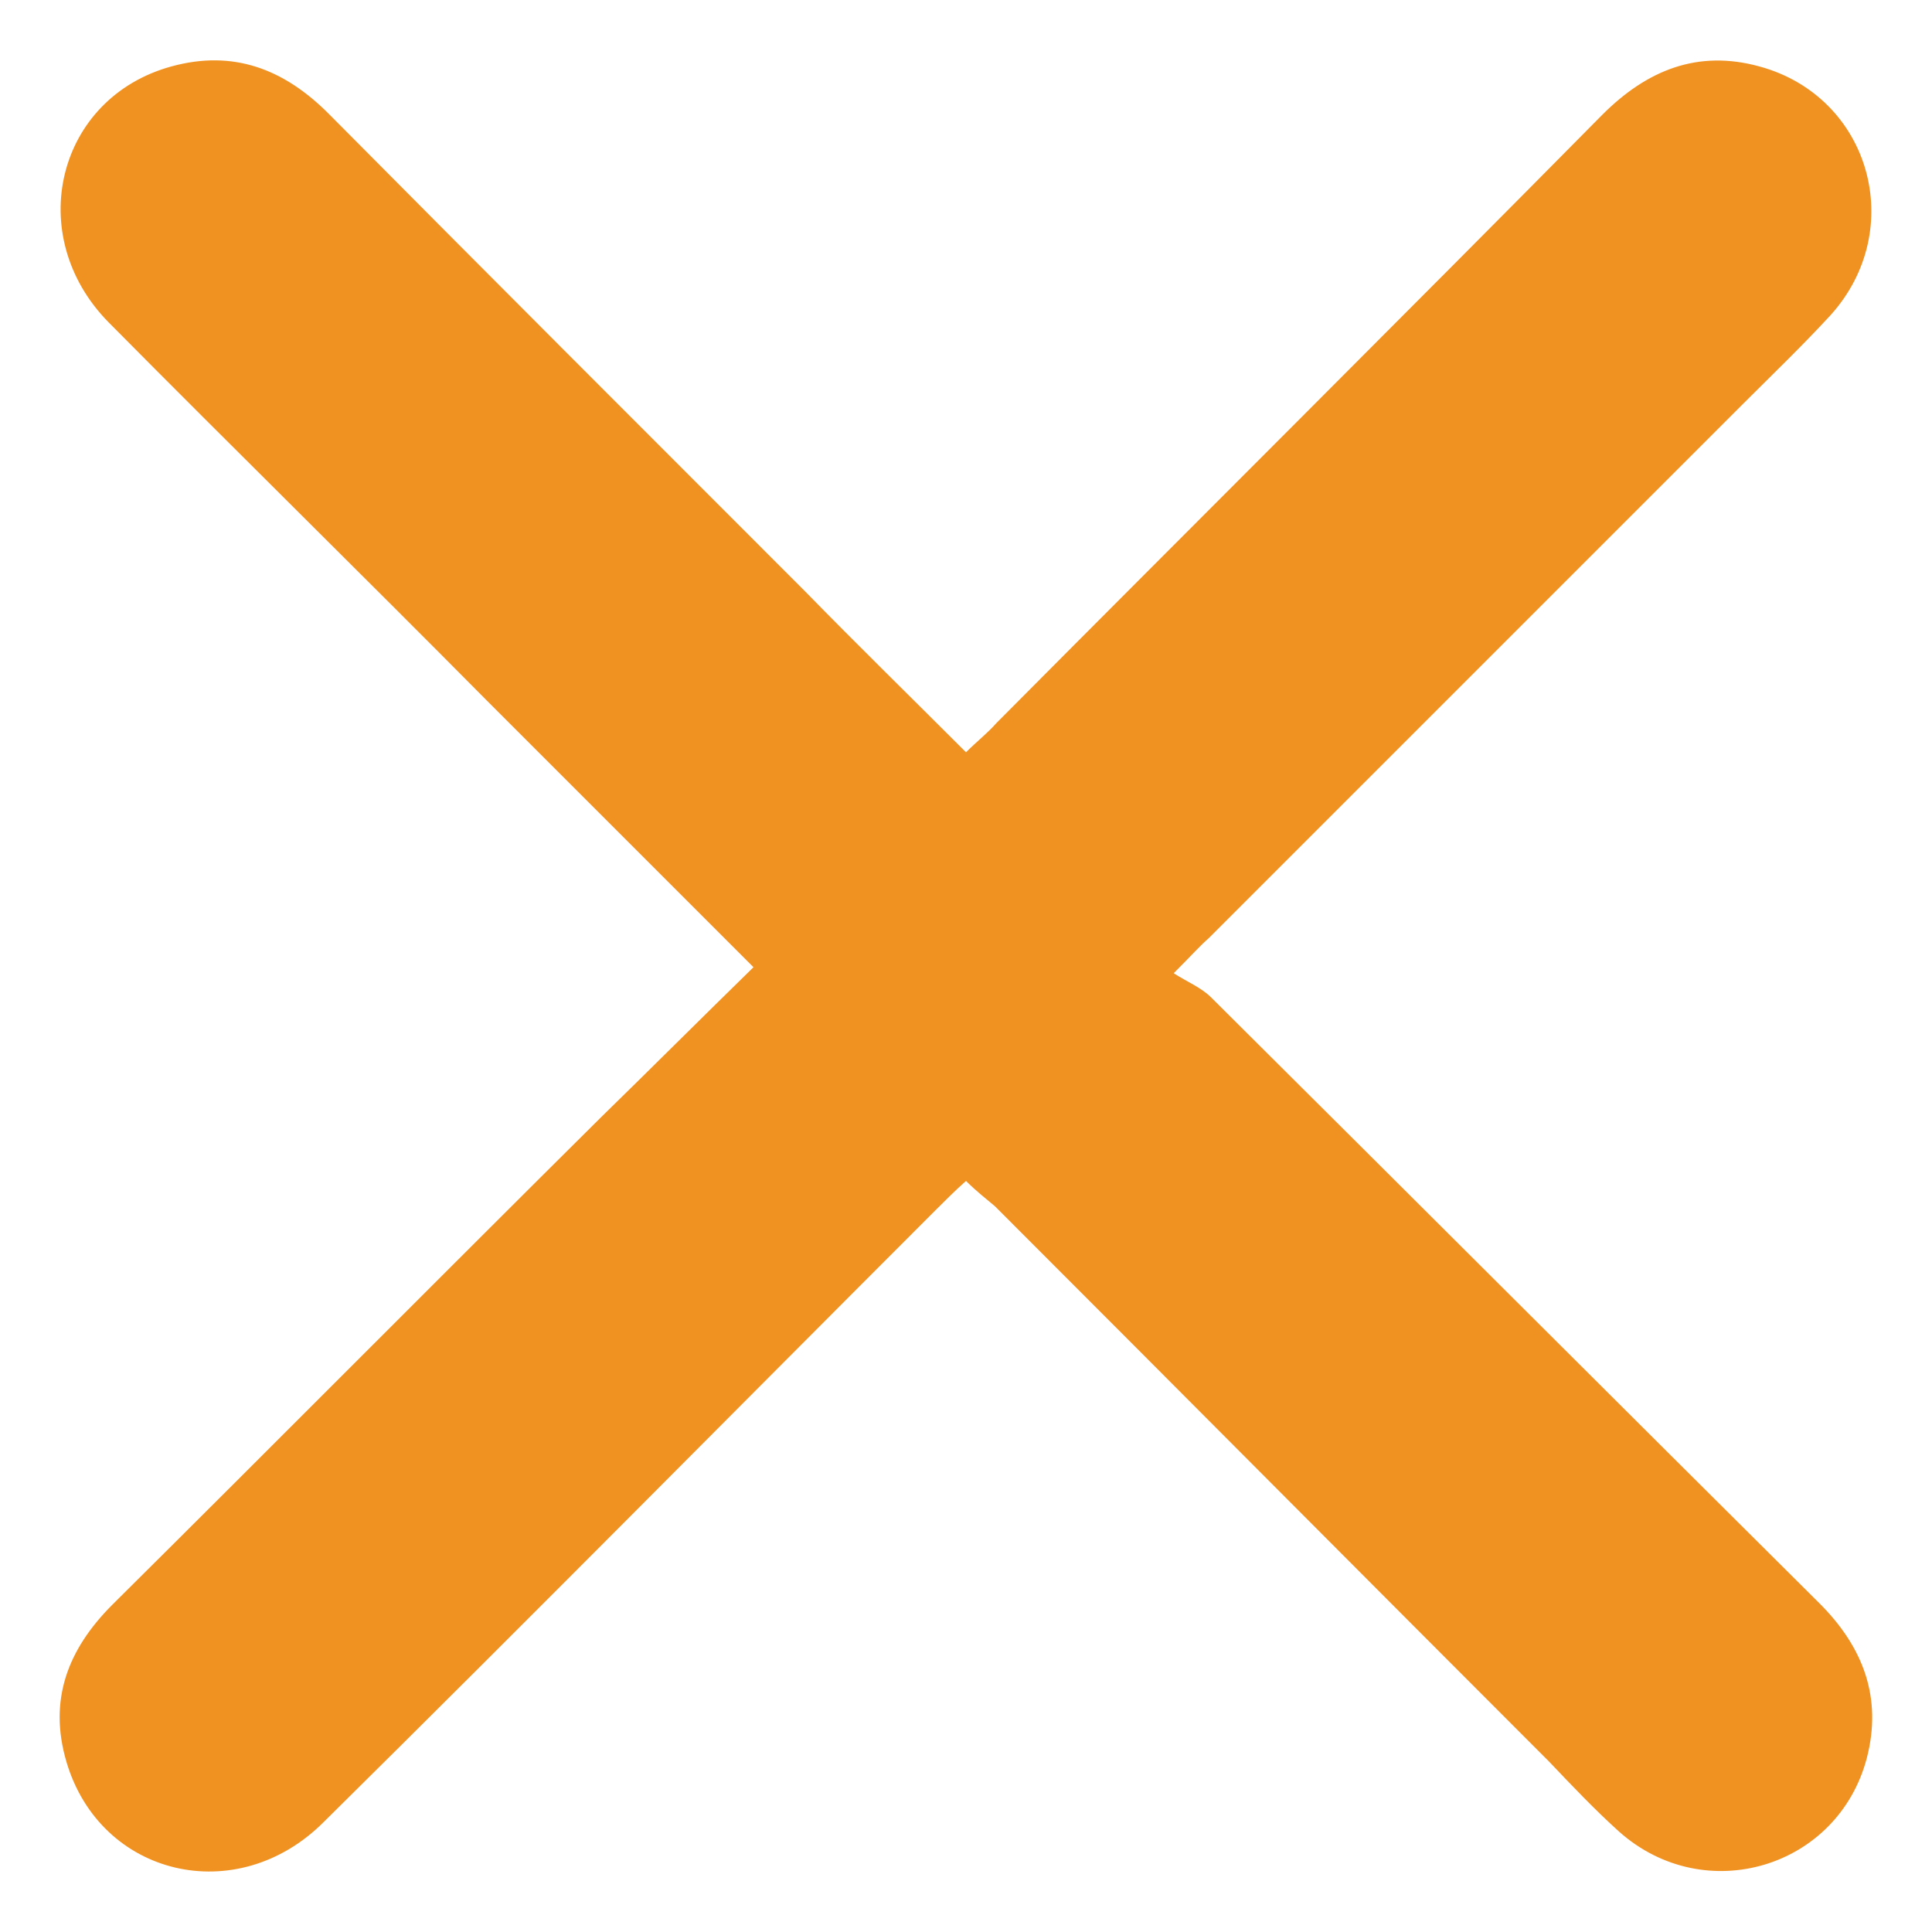 <?xml version="1.0" encoding="utf-8"?>
<!-- Generator: Adobe Illustrator 26.0.1, SVG Export Plug-In . SVG Version: 6.00 Build 0)  -->
<svg version="1.1" id="Layer_1" xmlns="http://www.w3.org/2000/svg" xmlns:xlink="http://www.w3.org/1999/xlink" x="0px" y="0px"
	 viewBox="0 0 16 16" style="enable-background:new 0 0 16 16;" xml:space="preserve">
<style type="text/css">
	.st0{fill:#F09222;}
</style>
<g>
	<path class="st0" d="M6.24,8.01C5.47,7.24,4.75,6.52,4.03,5.8C2.99,4.75,1.94,3.72,0.9,2.67C0.19,1.95,0.47,0.81,1.42,0.55
		c0.51-0.14,0.93,0.02,1.3,0.39C4.04,2.27,5.35,3.58,6.67,4.9C7.1,5.34,7.54,5.77,8,6.23c0.09-0.09,0.18-0.16,0.25-0.24
		c1.67-1.68,3.35-3.35,5.02-5.04c0.37-0.37,0.79-0.54,1.3-0.4c0.92,0.25,1.23,1.35,0.59,2.06c-0.23,0.25-0.48,0.49-0.72,0.73
		c-1.48,1.48-2.95,2.95-4.43,4.43C9.94,7.83,9.87,7.91,9.72,8.06c0.11,0.07,0.23,0.12,0.31,0.2c1.68,1.67,3.36,3.35,5.04,5.02
		c0.36,0.36,0.52,0.78,0.39,1.28c-0.24,0.91-1.34,1.24-2.05,0.61c-0.2-0.18-0.39-0.38-0.58-0.58c-1.53-1.53-3.06-3.07-4.59-4.6
		C8.17,9.93,8.09,9.87,8,9.78c-0.09,0.08-0.17,0.16-0.25,0.24c-1.69,1.69-3.37,3.39-5.07,5.07c-0.72,0.72-1.85,0.45-2.13-0.5
		c-0.15-0.51,0.01-0.93,0.38-1.3c1.35-1.34,2.69-2.69,4.04-4.03C5.39,8.85,5.8,8.44,6.24,8.01z"/>
</g>
</svg>
